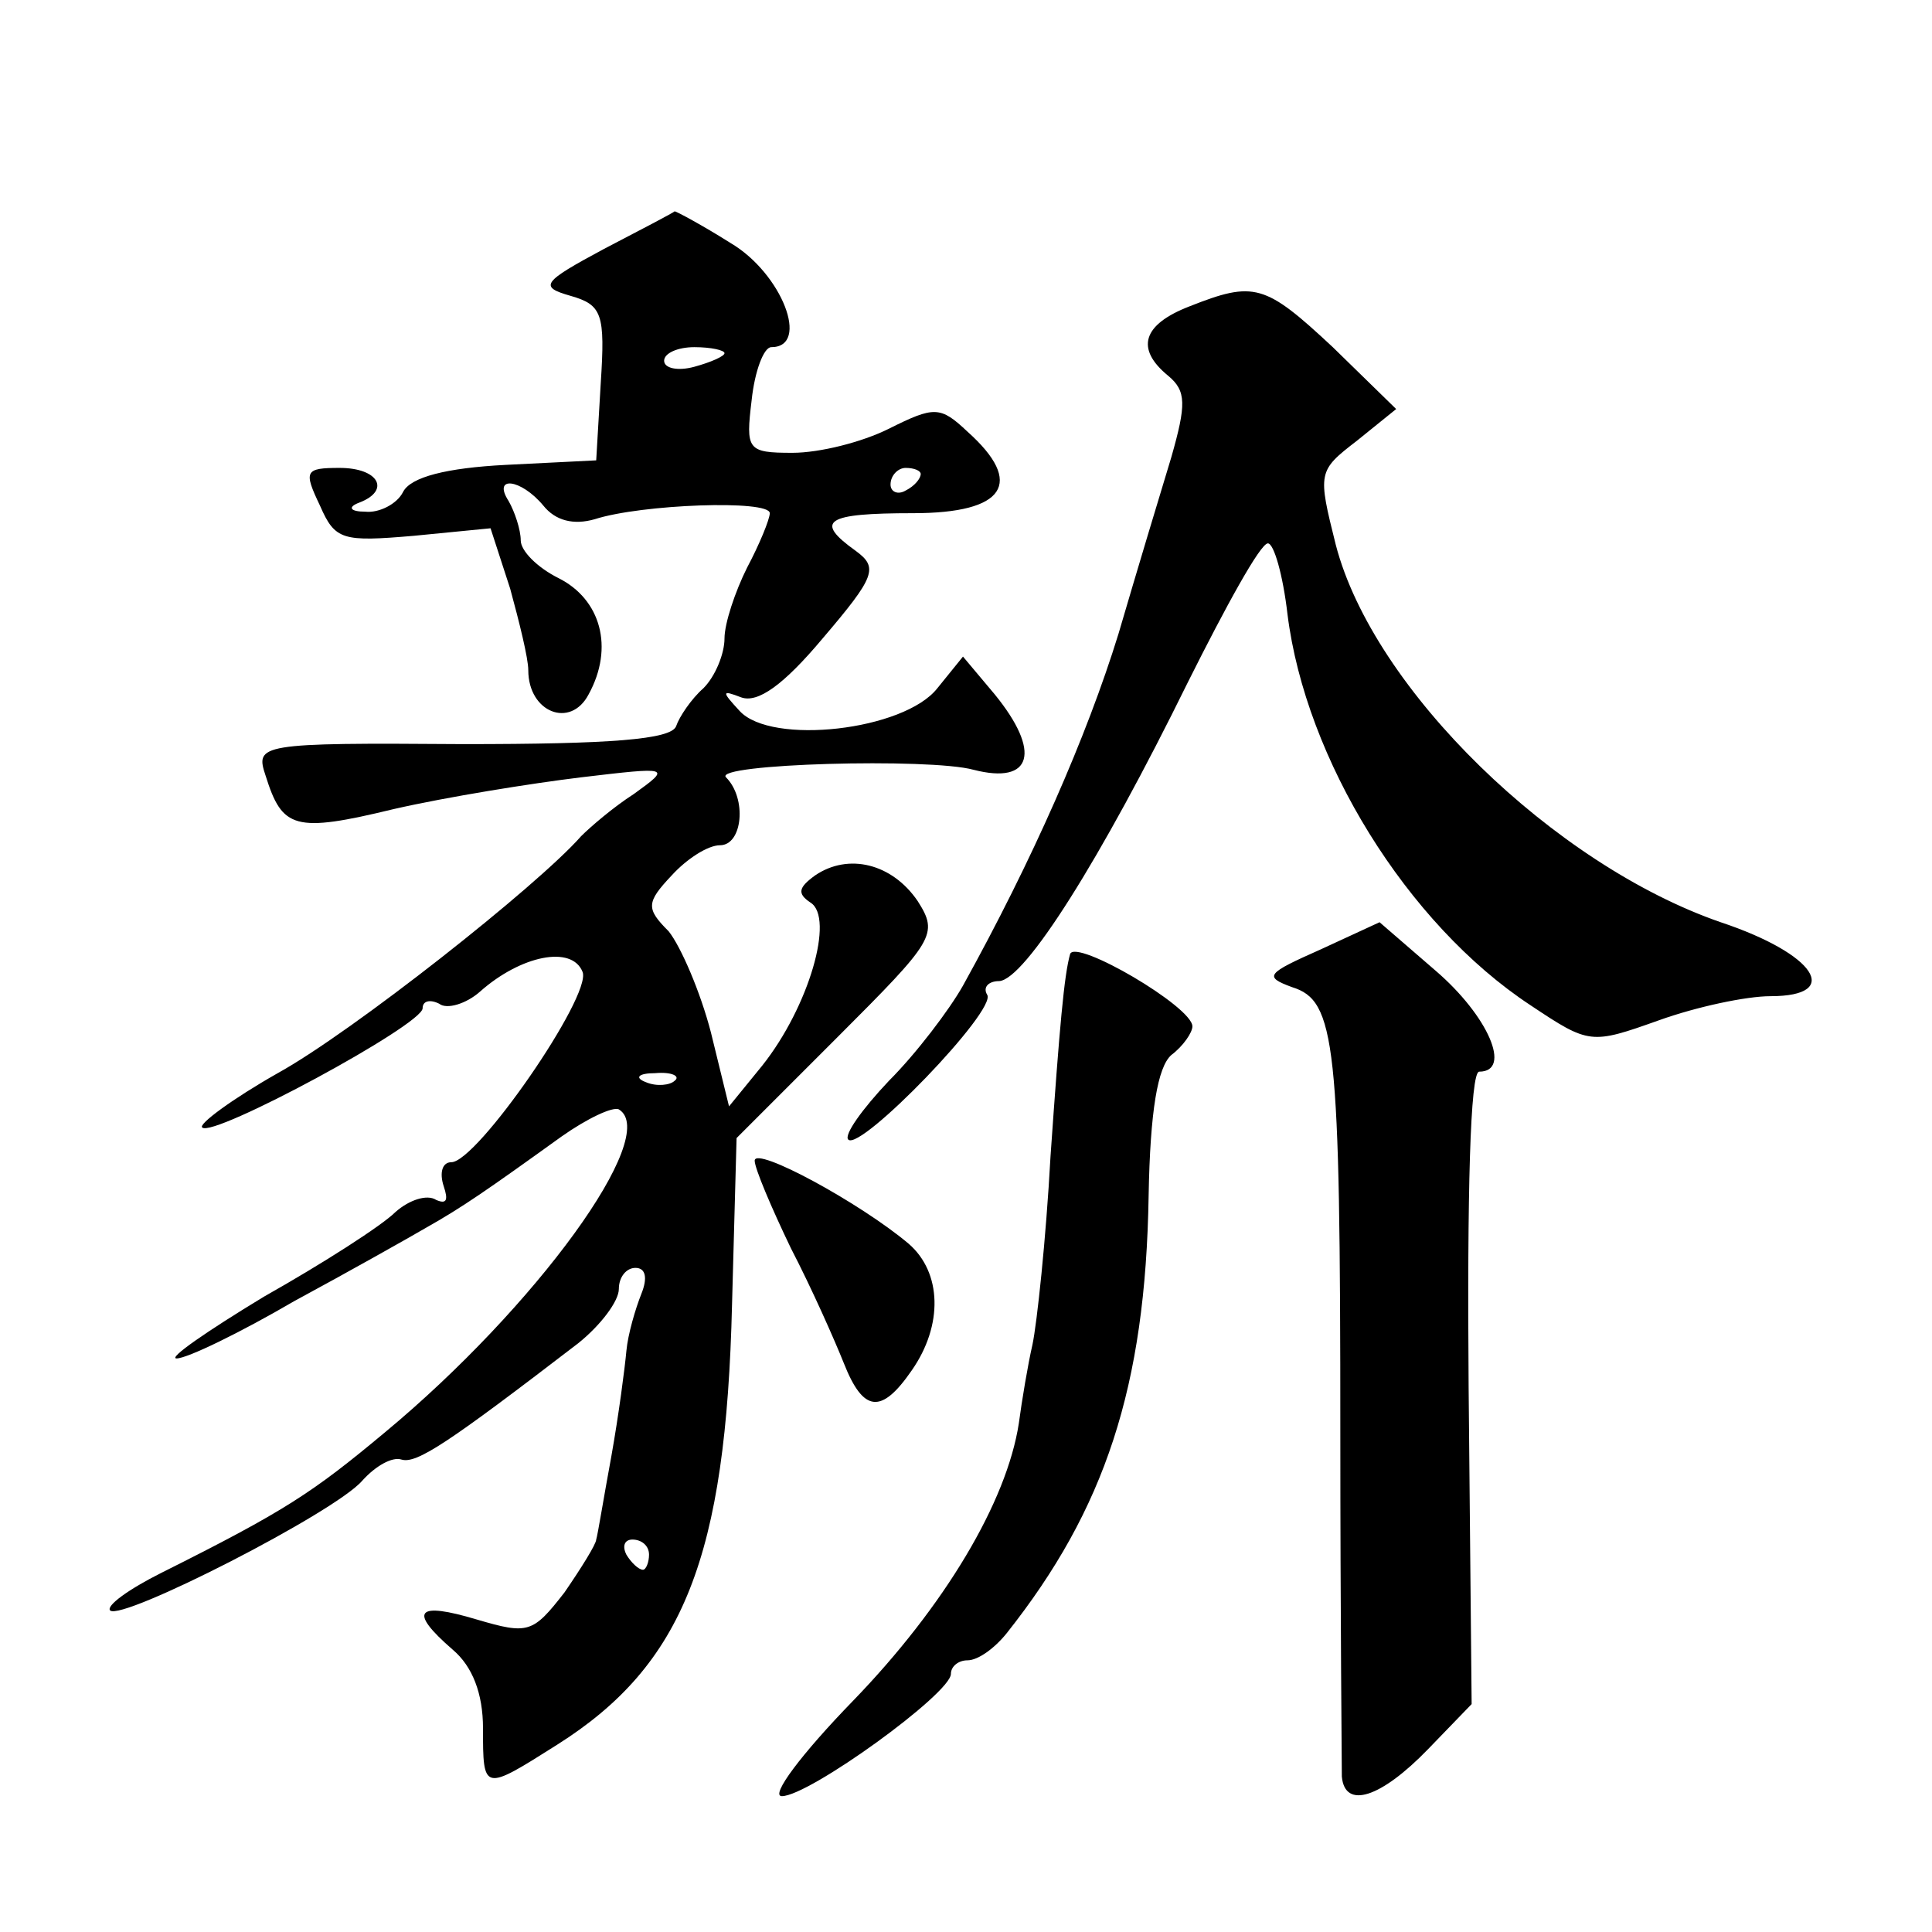 <?xml version="1.0" standalone="no"?>
<!DOCTYPE svg PUBLIC "-//W3C//DTD SVG 20010904//EN"
 "http://www.w3.org/TR/2001/REC-SVG-20010904/DTD/svg10.dtd">
<svg version="1.0" xmlns="http://www.w3.org/2000/svg"
 width="128pt" height="128pt" viewBox="0 0 128 128"
 preserveAspectRatio="xMidYMid meet">
<g transform="translate(0,128) scale(0.1,-0.1)"
fill="#0" stroke="none">
<path d="M400 1115 c-41 -22 -43 -25 -22 -31 21 -6 23 -12 20 -58 l-3 -51 -60 -3
c-39 -2 -63 -8 -68 -18 -4 -8 -16 -14 -25 -13 -10 0 -12 3 -4 6 21 8 13 23 -13
23 -23 0 -24 -2 -13 -25 10 -23 15 -24 62 -20 l51 5 13 -40 c6 -22 12 -46 12 -54
0 -28 28 -39 40 -16 17 31 8 63 -20 77 -14 7 -25 18 -25 25 0 7 -4 19 -8 26 -11
17 8 15 23 -3 8 -10 20 -13 34 -9 31 10 116 13 116 4 0 -4 -7 -21 -15 -36 -8 -16
-15 -37 -15 -47 0 -10 -6 -25 -14 -33 -8 -7 -16 -19 -18 -25 -3 -9 -44 -12 -141
-12 -136 1 -138 0 -131 -21 11 -35 19 -38 85 -22 35 8 91 17 124 21 59 7 60 7 35
-11 -14 -9 -29 -22 -35 -28 -29 -33 -152 -130 -201 -157 -30 -17 -53 -34 -50 -36
7 -7 146 68 146 79 0 5 5 6 11 3 5 -4 18 0 27 8 27 24 61 31 68 13 6 -16 -70 -126
-87 -126 -6 0 -8 -7 -5 -16 3 -9 2 -12 -5 -9 -6 4 -18 0 -27 -8 -9 -9 -48 -34 -87
-56 -38 -23 -64 -41 -58 -41 7 0 42 17 78 38 37 20 76 42 88 49 23 13 39 24 89
60 17 12 34 20 38 18 28 -17 -55 -131 -155 -214 -48 -40 -66 -52 -148 -93 -22 -11
-37 -22 -34 -25 8 -7 149 65 167 86 9 10 20 16 26 14 10 -3 31 11 117 77 15 12
27 28 27 36 0 8 5 14 11 14 7 0 8 -7 4 -17 -4 -10 -9 -27 -10 -38 -1 -11 -5 -42
-10 -70 -5 -27 -9 -52 -10 -55 0 -3 -10 -19 -21 -35 -21 -27 -24 -28 -58 -18 -40
12 -46 6 -16 -20 13 -11 20 -29 20 -52 0 -42 0 -42 49 -11 84 53 112 125 116 292
l3 110 67 67 c64 64 67 68 53 90 -17 25 -46 32 -68 17 -11 -8 -12 -12 -3 -18 16
-10 -1 -69 -32 -108 l-22 -27 -12 49 c-7 27 -20 57 -28 67 -15 15 -15 19 2 37 10
11 24 20 32 20 15 0 18 31 4 45 -9 9 135 13 164 5 39 -10 45 12 14 50 l-21 25 -17
-21 c-22 -28 -110 -38 -131 -15 -12 13 -12 14 1 9 11 -4 28 8 54 39 35 41 37 47
22 58 -28 20 -20 25 38 25 61 0 74 20 36 54 -18 17 -22 17 -52 2 -18 -9 -46 -16
-64 -16 -30 0 -31 2 -27 35 2 19 8 35 13 35 26 0 7 49 -27 69 -19 12 -36 21 -37
21 -1 -1 -22 -12 -47 -25z m80 -69 c0 -2 -9 -6 -20 -9 -11 -3 -20 -1 -20 4 0 5
9 9 20 9 11 0 20 -2 20 -4z m130 -80 c0 -3 -4 -8 -10 -11 -5 -3 -10 -1 -10 4 0
6 5 11 10 11 6 0 10 -2 10 -4z m-163 -402 c-3 -3 -12 -4 -19 -1 -8 3 -5 6 6 6 11
1 17 -2 13 -5z m-17 -314 c0 -5 -2 -10 -4 -10 -3 0 -8 5 -11 10 -3 6 -1 10 4 10
6 0 11 -4 11 -10z M788 1077 c-31 -12 -36 -28 -14 -46 12 -10 12 -19 2 -54 -7 -23
-23 -76 -35 -117 -21 -68 -57 -150 -103 -233 -9 -16 -31 -45 -49 -63 -18 -19 -30
-36 -27 -39 8 -8 99 86 92 96 -3 5 1 9 8 9 17 1 67 80 125 198 25 50 48 92 53 92
4 0 10 -21 13 -47 12 -96 79 -205 161 -259 39 -26 40 -26 85 -10 25 9 58 16 74
16 48 0 30 28 -33 49 -110 38 -230 154 -255 250 -12 48 -12 49 14 69 l26 21 -42
41 c-45 42 -52 44 -95 27z M875 651 c-36 -16 -38 -18 -19 -25 29 -9 32 -36 32 -296
0 -118 1 -221 1 -227 2 -22 26 -14 57 18 l29 30 -2 210 c-1 128 1 209 7 209 22
0 6 37 -29 67 l-37 32 -39 -18z M709 648 c-4 -14 -7 -48 -13 -134 -3 -55 -9 -111
-12 -125 -3 -13 -7 -37 -9 -52 -8 -52 -49 -121 -110 -184 -34 -35 -55 -63 -47 -63
18 0 112 68 112 81 0 5 5 9 11 9 7 0 18 8 26 18 65 82 92 163 94 290 1 56 6 85
15 93 8 6 14 15 14 19 0 13 -77 58 -81 48z M500 511 c0 -5 11 -31 24 -58 14 -27
29 -61 35 -76 13 -33 25 -34 45 -5 21 30 20 65 -2 84 -32 27 -102 65 -102 55z"/>
</g>
</svg>
